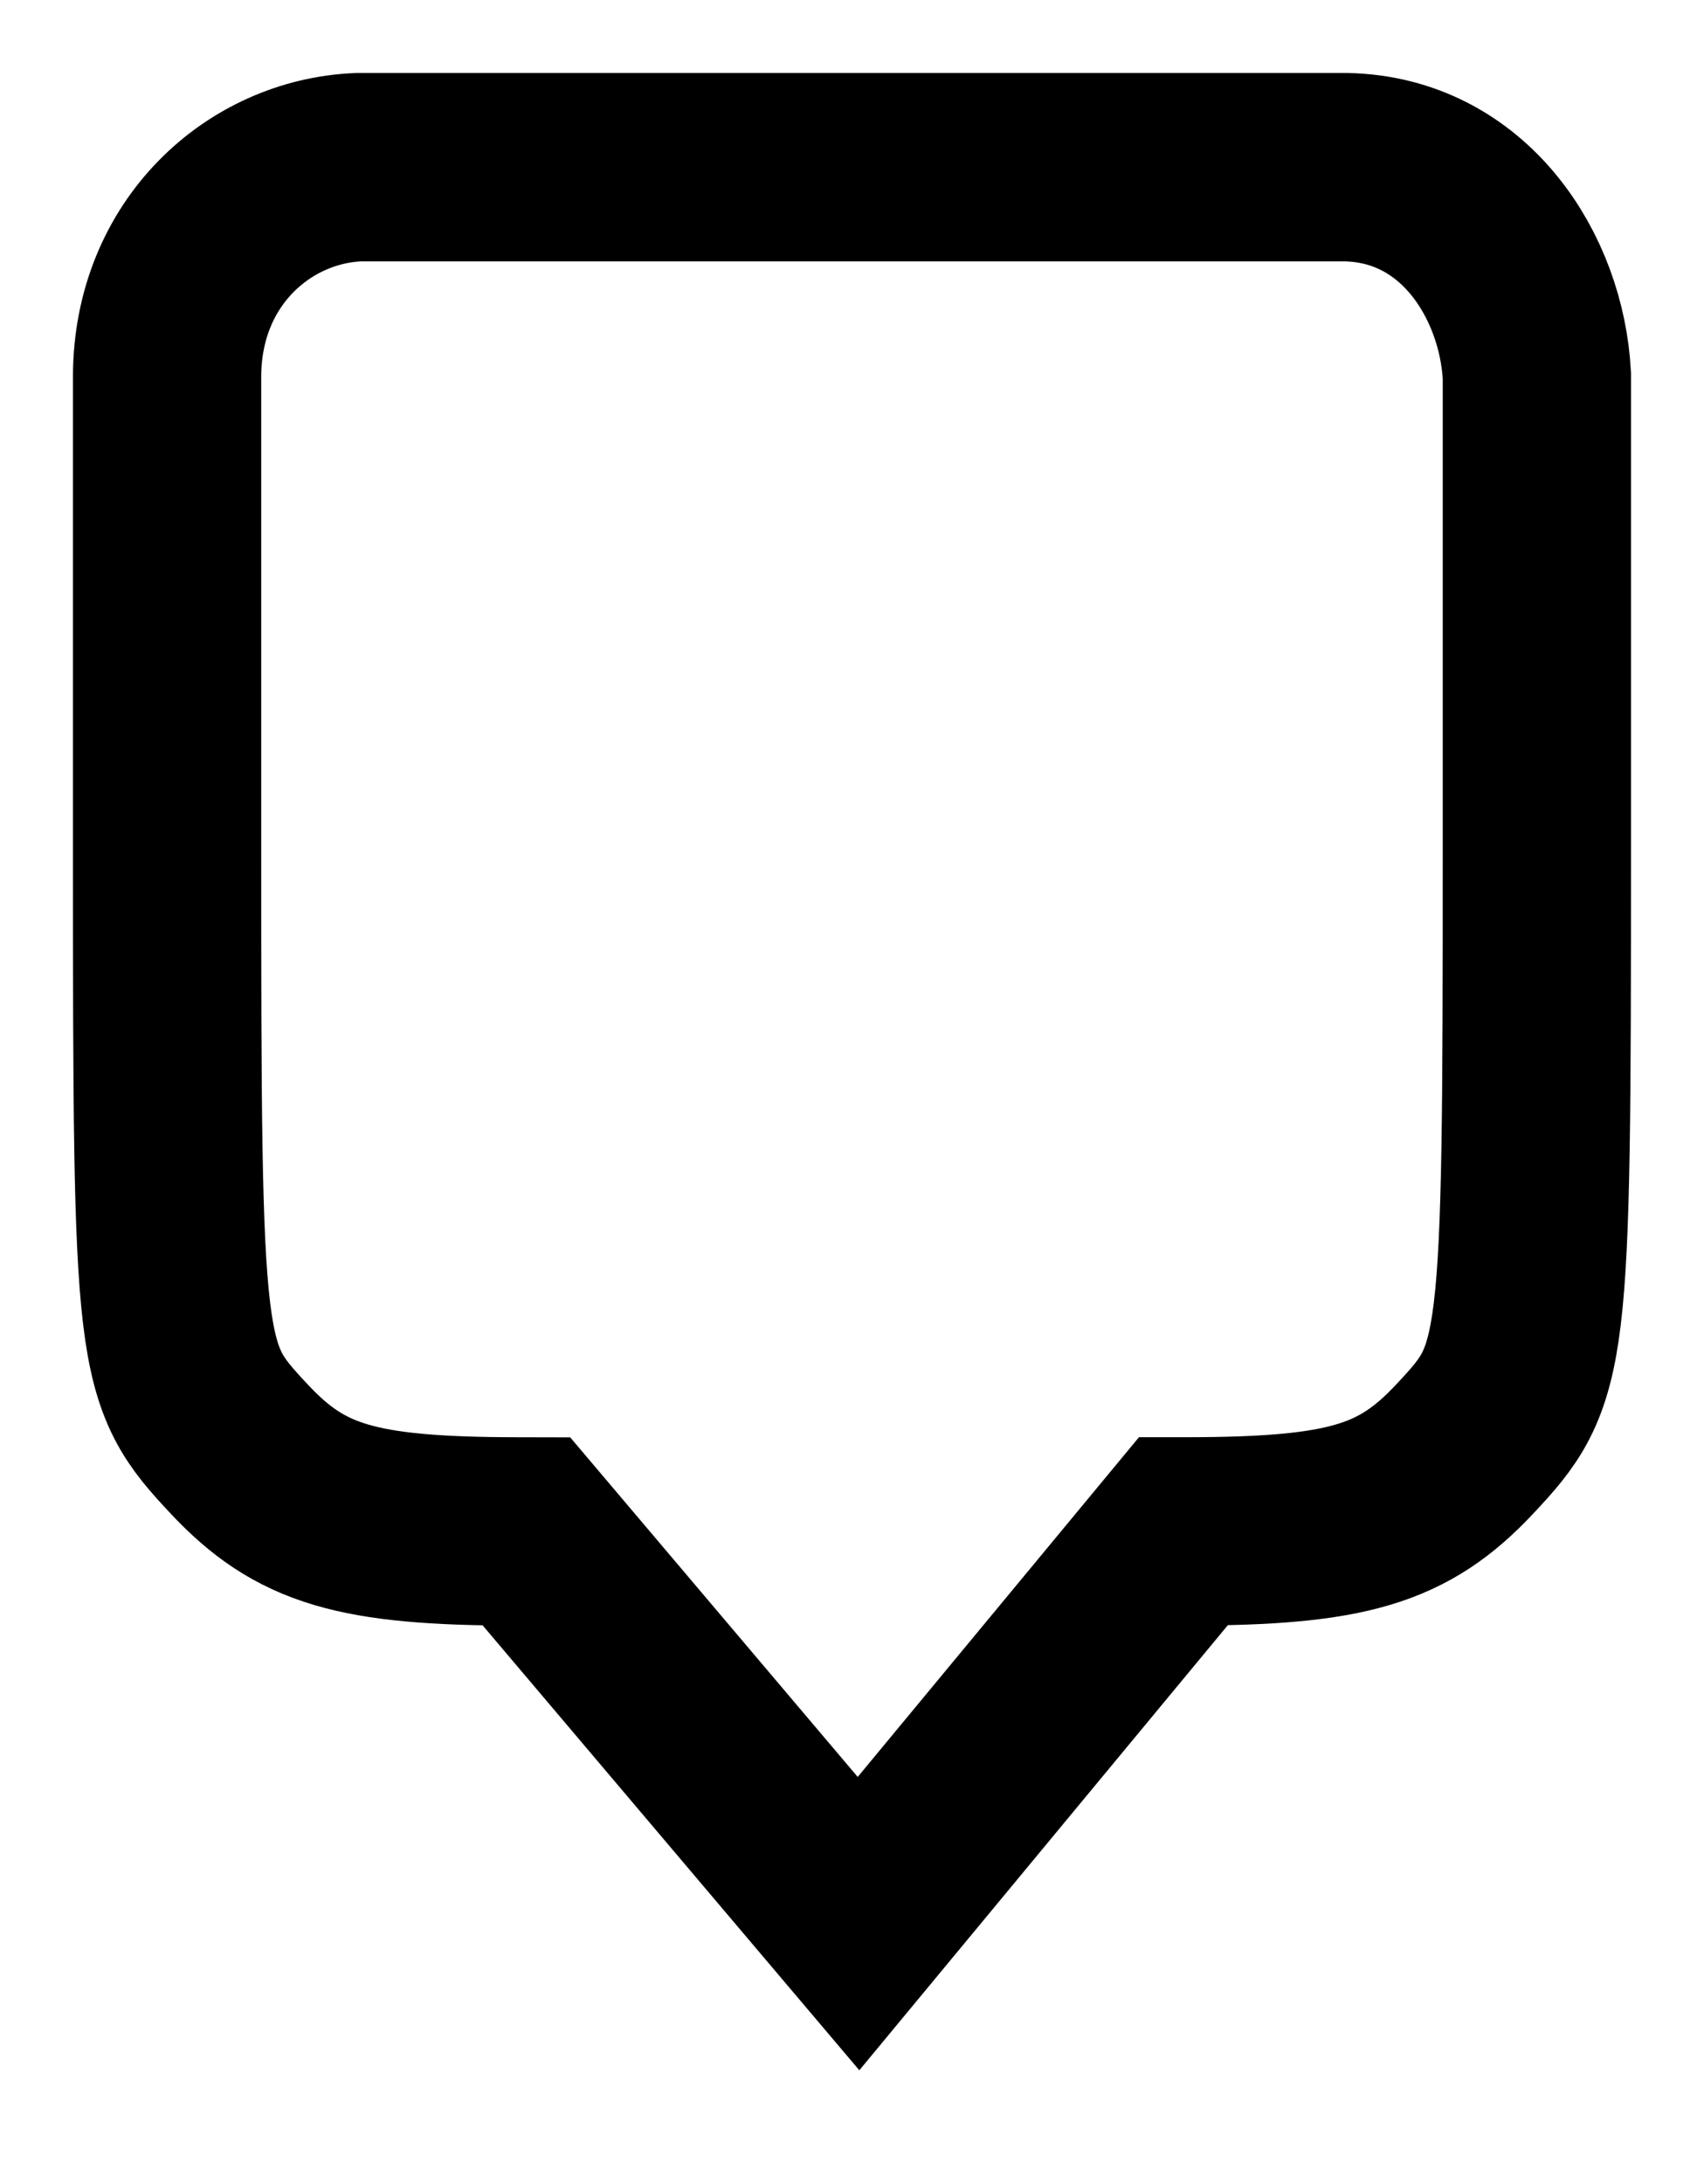 <?xml version="1.0" encoding="UTF-8" standalone="no"?>
<!-- Created with Inkscape (http://www.inkscape.org/) -->

<svg
   width="36.205mm"
   height="46.37mm"
   viewBox="0 0 36.205 46.37"
   version="1.1"
   id="svg1"
   xml:space="preserve"
   sodipodi:docname="tile.svg"
   inkscape:version="1.4 (e7c3feb1, 2024-10-09)"
   xmlns:inkscape="http://www.inkscape.org/namespaces/inkscape"
   xmlns:sodipodi="http://sodipodi.sourceforge.net/DTD/sodipodi-0.dtd"
   xmlns="http://www.w3.org/2000/svg"
   xmlns:svg="http://www.w3.org/2000/svg"><sodipodi:namedview
     id="namedview1"
     pagecolor="#ffffff"
     bordercolor="#000000"
     borderopacity="0.25"
     inkscape:showpageshadow="2"
     inkscape:pageopacity="0.0"
     inkscape:pagecheckerboard="0"
     inkscape:deskcolor="#d1d1d1"
     inkscape:document-units="mm"
     inkscape:zoom="4.4484168"
     inkscape:cx="69.687715"
     inkscape:cy="92.055223"
     inkscape:window-width="1680"
     inkscape:window-height="1050"
     inkscape:window-x="0"
     inkscape:window-y="0"
     inkscape:window-maximized="0"
     inkscape:current-layer="layer1" /><defs
     id="defs1" /><g
     inkscape:label="Layer 1"
     inkscape:groupmode="layer"
     id="layer1"
     transform="translate(-73.863,-95.695)"><path
       id="path1"
       style="fill:none;stroke:#000000;stroke-width:4;stroke-dasharray:none;stroke-opacity:1"
       d="m 81.473,99.245 c -2.095,0.088 -4.046,1.799 -4.06,4.426 v 10.032 c 0,10.926 0.027,11.153 1.535,12.761 1.3,1.386 2.492,1.741 5.88,1.747 l 0.222,5.2e-4 7.054,8.326 6.899,-8.327 h 0.099 c 3.387,-0.006 4.58,-0.361 5.88,-1.747 1.508,-1.608 1.535,-1.835 1.535,-12.761 v -10.032 c -0.113,-2.11 -1.545,-4.379 -4.06,-4.426 H 91.966 Z" /></g></svg>
